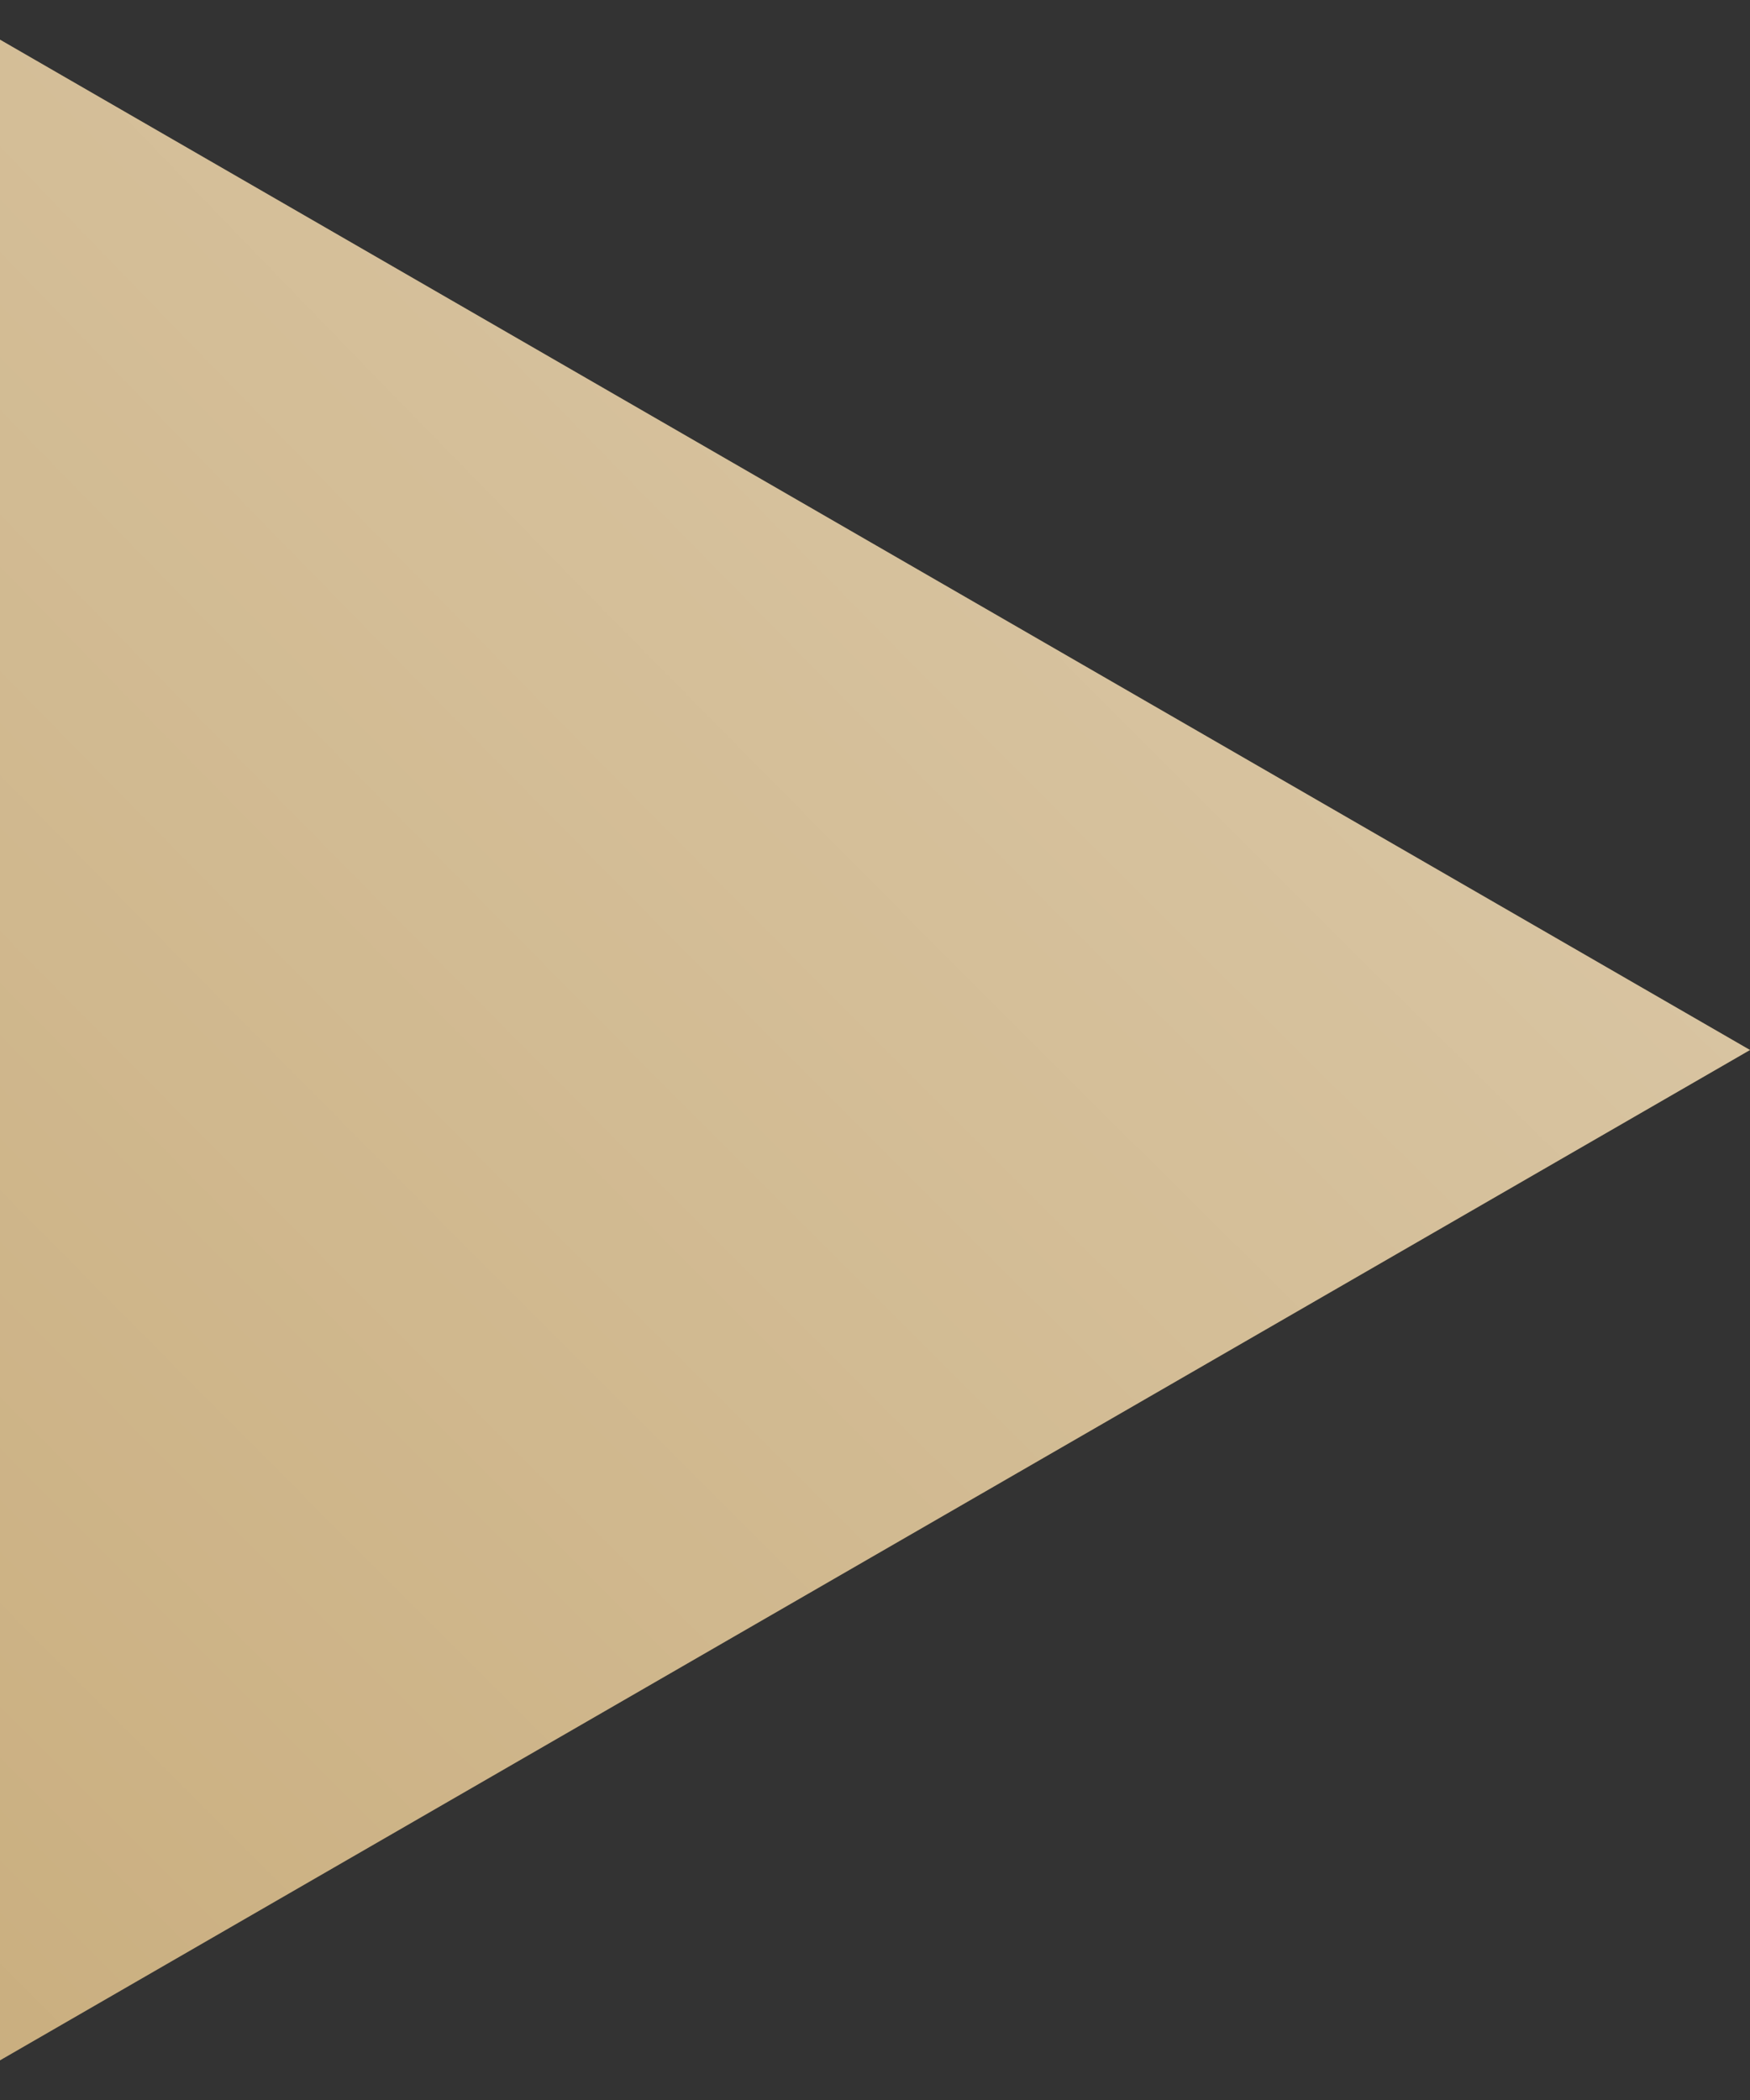 <svg width="15" height="18" viewBox="0 0 15 18" fill="none" xmlns="http://www.w3.org/2000/svg">
<rect x="0" y="0" width="15" height="18" fill="#333333" stroke="none"/>
<path d="M15 9L0 17.66V0.34L15 9Z" fill="#BD9B60"/>
<path d="M15 9L0 17.66V0.34L15 9Z" fill="url(#paint0_diamond)" fill-opacity="0.5"/>
<defs>
<radialGradient id="paint0_diamond" cx="0" cy="0" r="1" gradientUnits="userSpaceOnUse" gradientTransform="translate(17 0.5) rotate(133.995) scale(40.311 345.83)">
<stop stop-color="white"/>
<stop offset="1" stop-color="white" stop-opacity="0"/>
</radialGradient>
</defs>
</svg>
